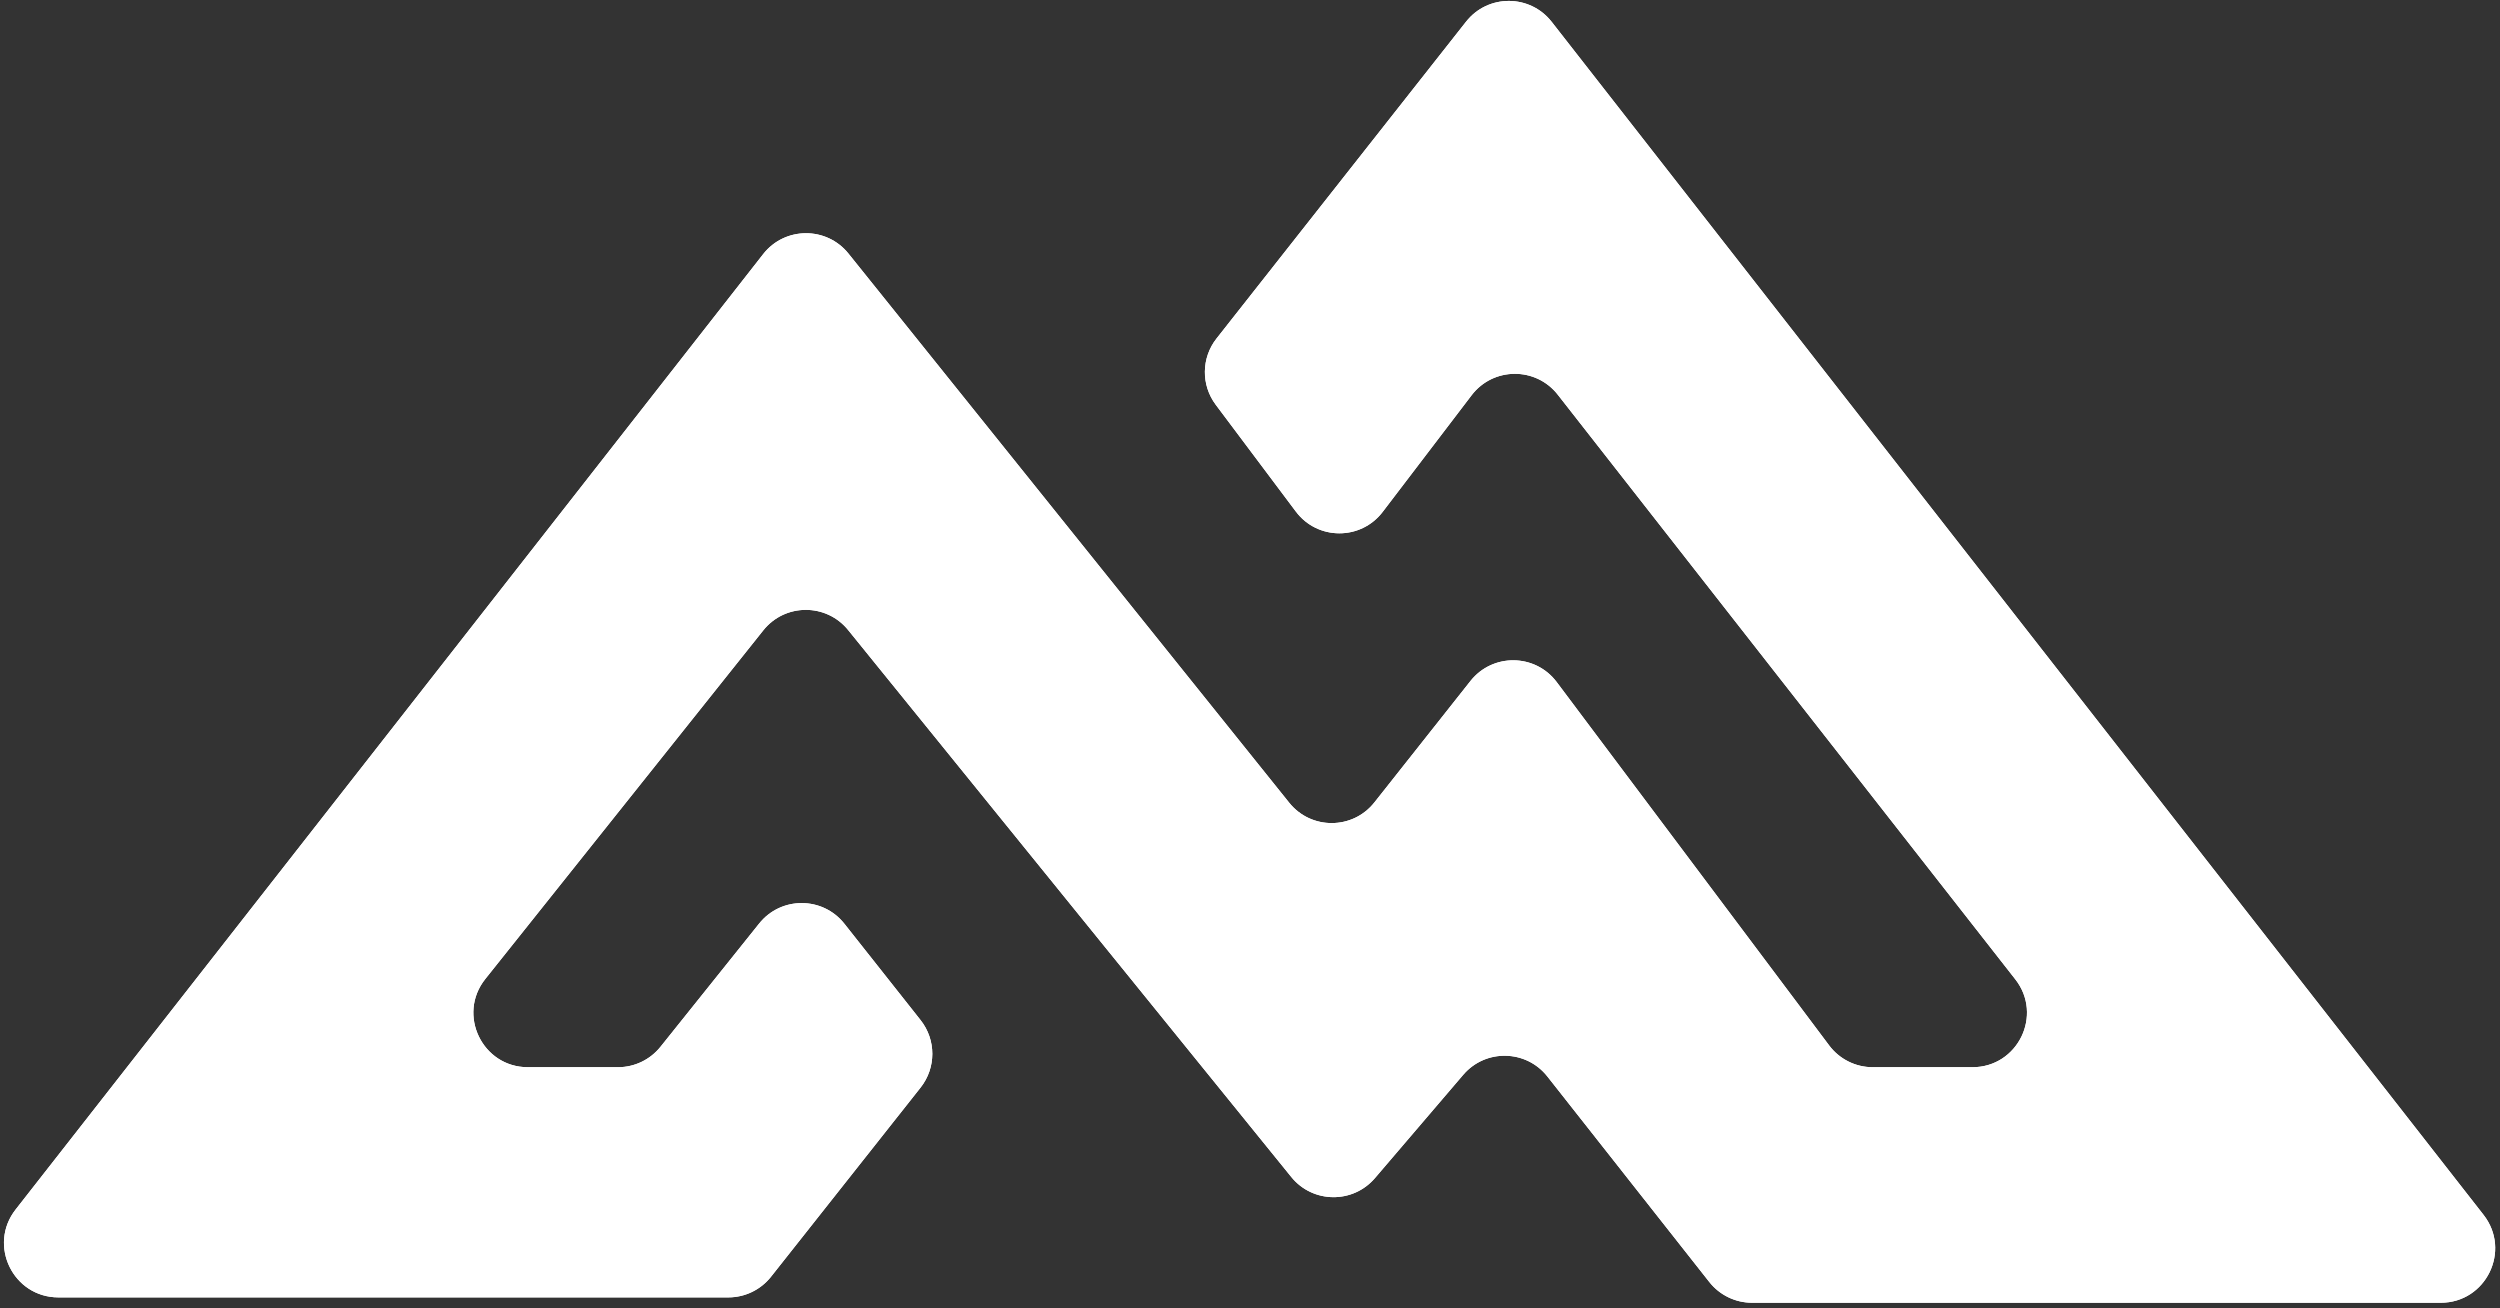 <svg xmlns="http://www.w3.org/2000/svg" xmlns:xlink="http://www.w3.org/1999/xlink" width="877" zoomAndPan="magnify" viewBox="0 0 657.75 344.25" height="459" preserveAspectRatio="xMidYMid meet" version="1.0"><rect x="0" y="0" width="657.75" height="344.25" fill="#333333" stroke="none"/><defs><clipPath id="a238e45e85"><path d="M 1 0 L 656.91 0 L 656.91 342.754 L 1 342.754 Z M 1 0 " clip-rule="nonzero"/></clipPath></defs><g clip-path="url(#a238e45e85)"><path fill="#ffffff" d="M 15.379 341.344 C 3.453 341.344 -3.242 327.621 4.105 318.23 L 200.793 66.855 C 206.477 59.59 217.461 59.523 223.234 66.719 L 339.195 211.199 C 344.953 218.371 355.887 218.332 361.594 211.125 L 386.887 179.156 C 392.715 171.797 403.941 171.941 409.57 179.453 L 481.258 275.059 C 483.961 278.664 488.207 280.785 492.715 280.785 L 518.957 280.785 C 530.887 280.785 537.582 267.059 530.234 257.668 L 409.848 103.844 C 404.07 96.461 392.867 96.531 387.184 103.984 L 363.781 134.68 C 358.023 142.23 346.637 142.188 340.941 134.59 L 319.863 106.488 C 315.973 101.305 316.055 94.152 320.066 89.062 L 385.723 5.703 C 391.465 -1.59 402.535 -1.566 408.25 5.75 L 653.438 319.648 C 660.77 329.039 654.074 342.754 642.152 342.754 L 460.969 342.754 C 456.578 342.754 452.438 340.742 449.723 337.301 L 407.109 283.219 C 401.52 276.129 390.844 275.918 384.977 282.777 L 361.746 309.957 C 355.93 316.758 345.367 316.621 339.738 309.668 L 223.141 165.762 C 217.383 158.652 206.523 158.695 200.82 165.848 L 127.688 257.566 C 120.219 266.938 126.895 280.785 138.883 280.785 L 162.59 280.785 C 166.938 280.785 171.051 278.809 173.766 275.418 L 199.746 242.969 C 205.5 235.785 216.445 235.816 222.156 243.035 L 242.211 268.395 C 246.324 273.594 246.324 280.934 242.211 286.133 L 202.852 335.91 C 200.137 339.344 196 341.344 191.621 341.344 Z M 15.379 341.344 " fill-opacity="1" fill-rule="nonzero"/><path fill="#ffffff" d="M 15.379 341.344 C 3.453 341.344 -3.242 327.621 4.105 318.23 L 200.793 66.855 C 206.477 59.59 217.461 59.523 223.234 66.719 L 339.195 211.199 C 344.953 218.371 355.887 218.332 361.594 211.125 L 386.887 179.156 C 392.715 171.797 403.941 171.941 409.57 179.453 L 481.258 275.059 C 483.961 278.664 488.207 280.785 492.715 280.785 L 518.957 280.785 C 530.887 280.785 537.582 267.059 530.234 257.668 L 409.848 103.844 C 404.07 96.461 392.867 96.531 387.184 103.984 L 363.781 134.68 C 358.023 142.23 346.637 142.188 340.941 134.59 L 319.863 106.488 C 315.973 101.305 316.055 94.152 320.066 89.062 L 385.723 5.703 C 391.465 -1.59 402.535 -1.566 408.25 5.75 L 653.438 319.648 C 660.77 329.039 654.074 342.754 642.152 342.754 L 460.969 342.754 C 456.578 342.754 452.438 340.742 449.723 337.301 L 407.109 283.219 C 401.52 276.129 390.844 275.918 384.977 282.777 L 361.746 309.957 C 355.93 316.758 345.367 316.621 339.738 309.668 L 223.141 165.762 C 217.383 158.652 206.523 158.695 200.82 165.848 L 127.688 257.566 C 120.219 266.938 126.895 280.785 138.883 280.785 L 162.59 280.785 C 166.938 280.785 171.051 278.809 173.766 275.418 L 199.746 242.969 C 205.5 235.785 216.445 235.816 222.156 243.035 L 242.211 268.395 C 246.324 273.594 246.324 280.934 242.211 286.133 L 202.852 335.91 C 200.137 339.344 196 341.344 191.621 341.344 Z M 15.379 341.344 " fill-opacity="1" fill-rule="nonzero"/></g></svg>